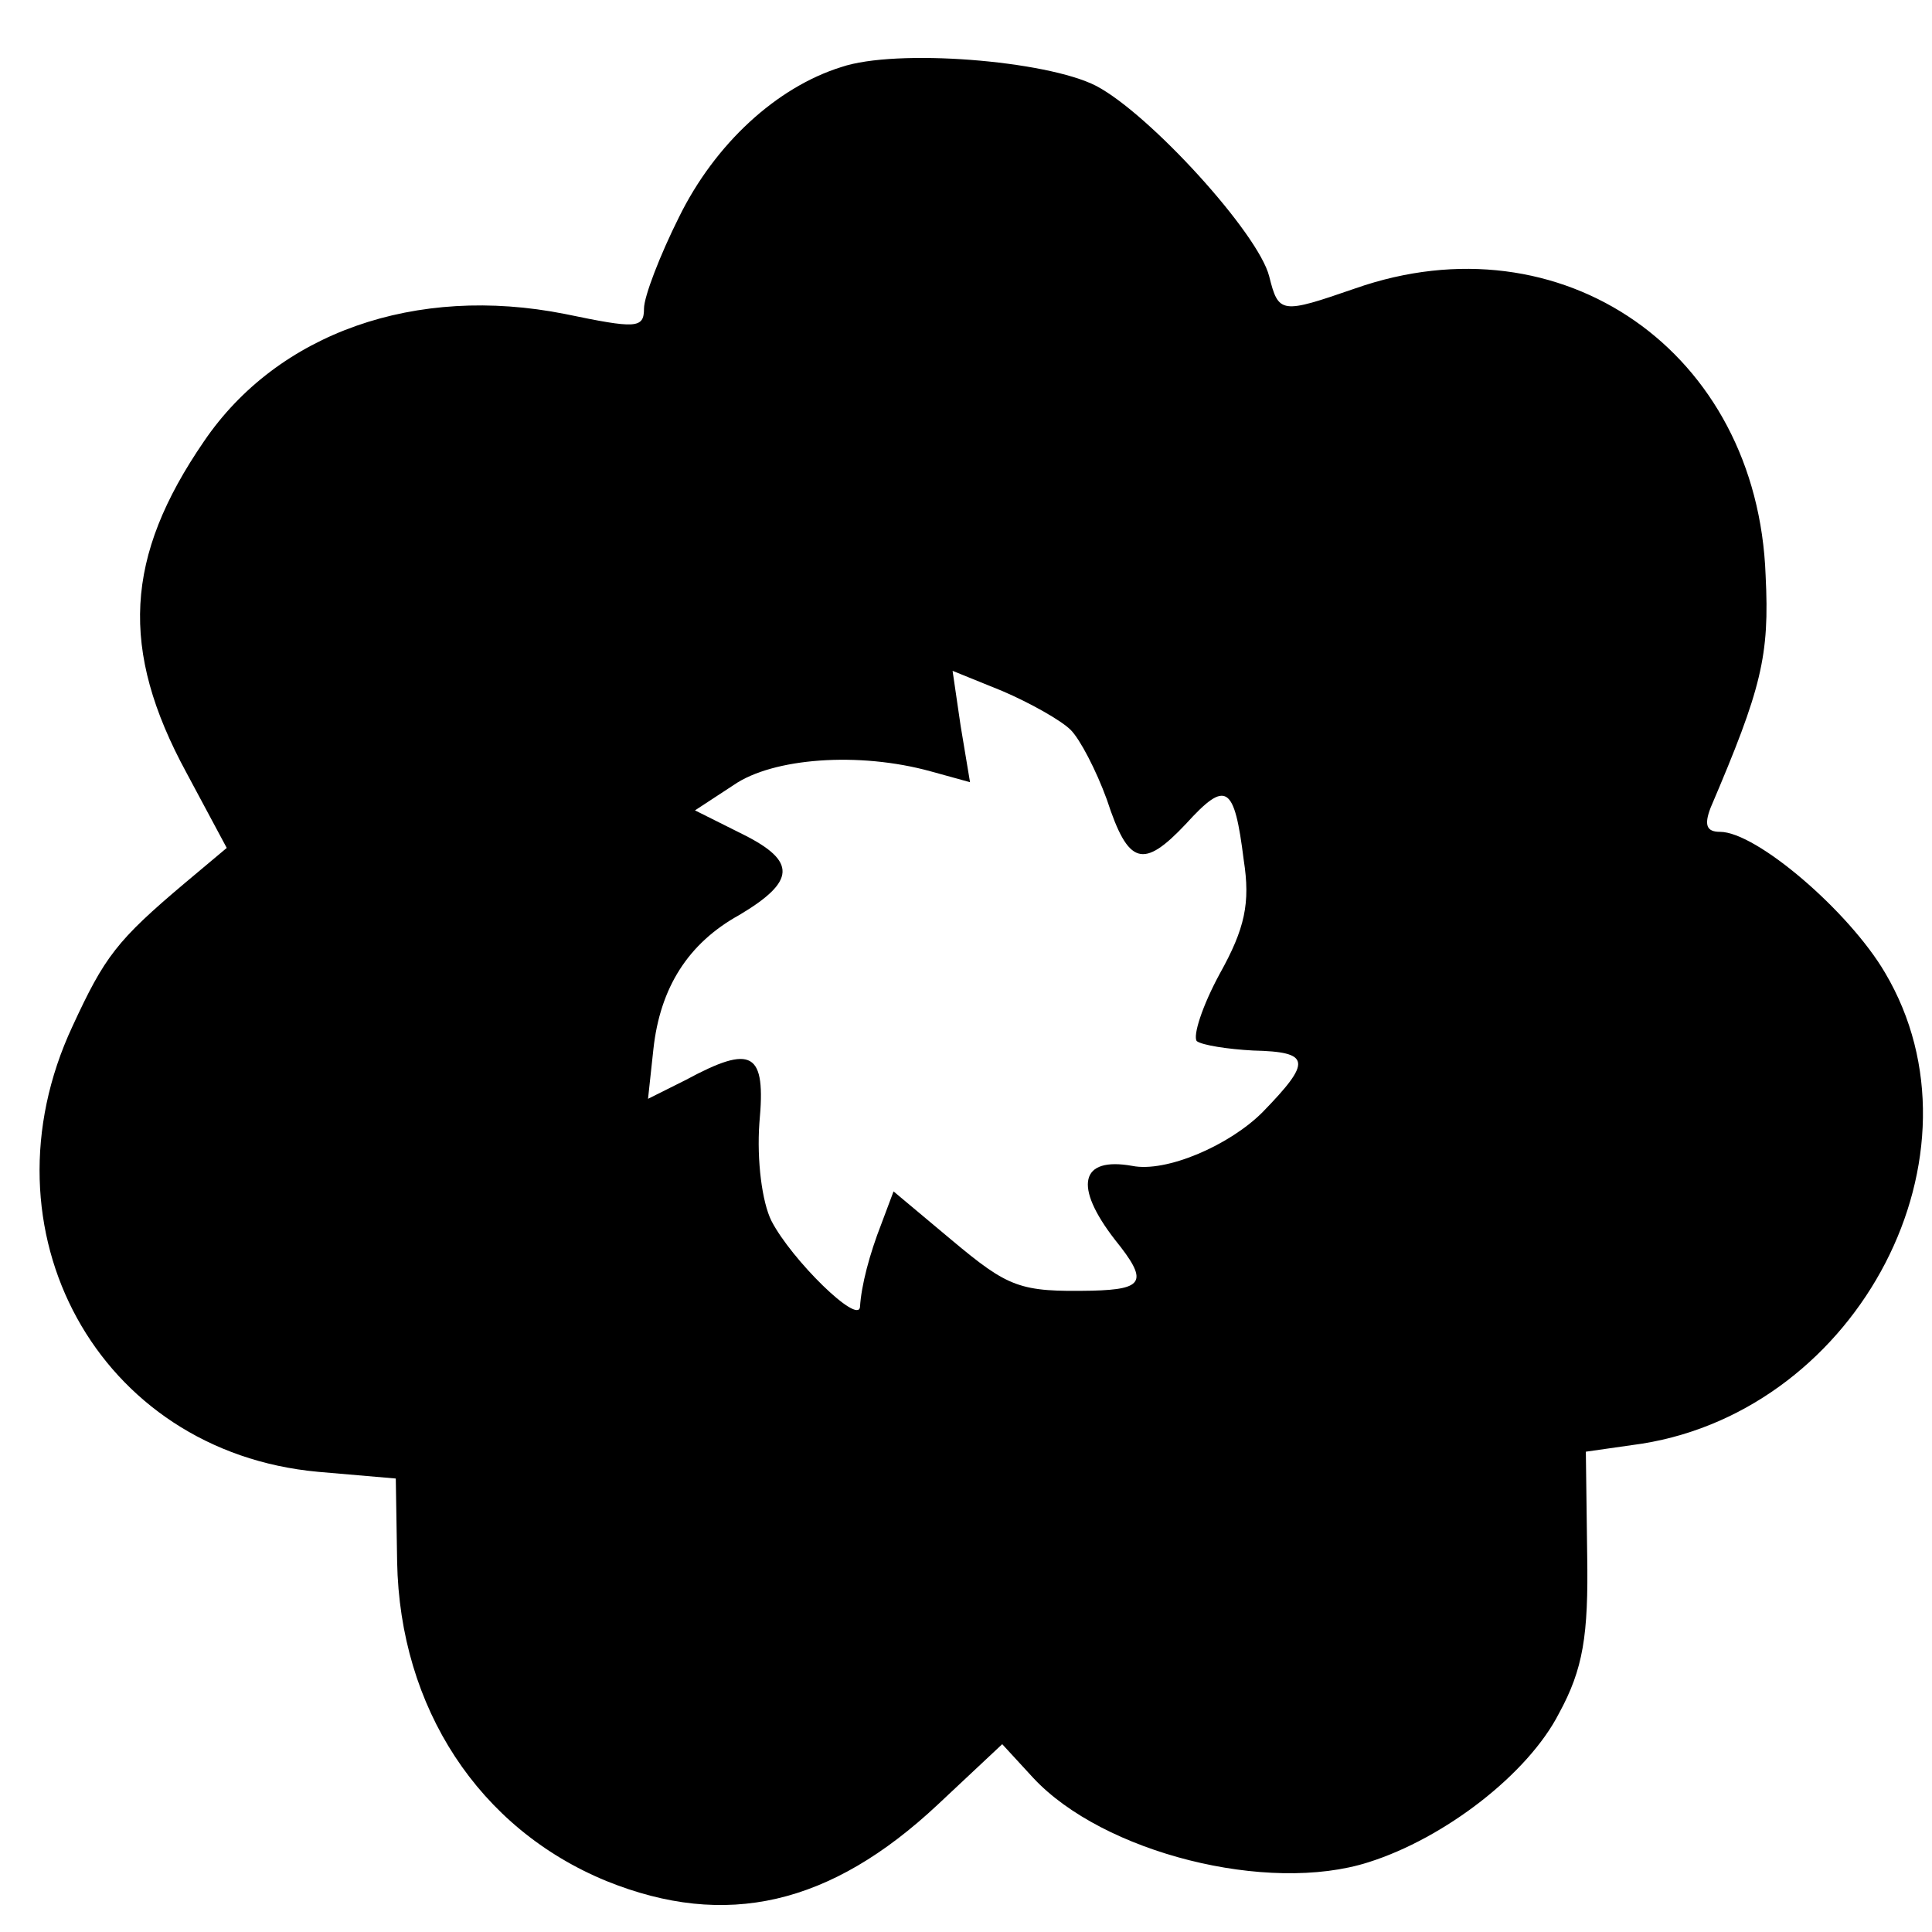 <?xml version="1.0" standalone="no"?>
<!DOCTYPE svg PUBLIC "-//W3C//DTD SVG 20010904//EN"
 "http://www.w3.org/TR/2001/REC-SVG-20010904/DTD/svg10.dtd">
<svg version="1.0" xmlns="http://www.w3.org/2000/svg"
 width="144pt" height="144pt" viewBox="0 0 144 144"
 preserveAspectRatio="xMidYMid meet">
<g transform="translate(0,144) scale(0.1,-0.1)"
fill="#000000" stroke="none">
<path d="M627 1390 c-48 -15 -94 -57 -121 -112 -14 -28 -26 -59 -26 -68 0 -15
-6 -15 -59 -4 -111 22 -214 -14 -269 -95 -59 -86 -63 -155 -13 -247 l30 -56
-31 -26 c-51 -43 -60 -55 -84 -107 -71 -152 19 -317 183 -332 l58 -5 1 -62 c2
-109 61 -199 156 -238 89 -36 167 -18 247 57 l48 45 23 -25 c52 -56 175 -87
250 -63 57 18 119 66 142 111 18 33 22 58 21 118 l-1 77 42 6 c162 26 261 216
181 351 -27 46 -96 105 -123 105 -10 0 -12 5 -7 18 38 89 44 113 41 173 -6
167 -152 268 -306 214 -55 -19 -57 -19 -64 9 -8 32 -89 121 -129 142 -37 19
-149 28 -190 14z m171 -494 c7 -7 19 -30 27 -52 16 -49 27 -52 59 -18 30 33
36 29 43 -27 5 -32 1 -51 -18 -85 -13 -24 -20 -46 -17 -50 4 -3 23 -6 42 -7
43 -1 44 -8 7 -46 -25 -25 -72 -45 -97 -40 -39 7 -44 -15 -13 -55 25 -31 22
-37 -17 -38 -54 -1 -62 2 -105 38 l-43 36 -9 -24 c-9 -23 -15 -46 -16 -62 -1
-14 -51 35 -66 64 -7 14 -11 45 -9 73 5 53 -5 59 -55 32 l-28 -14 4 37 c5 46
26 79 64 100 42 25 43 40 3 60 l-36 18 29 19 c29 20 93 25 147 10 l29 -8 -7
42 -6 41 37 -15 c21 -9 44 -22 51 -29z"/>
</g>
</svg>
